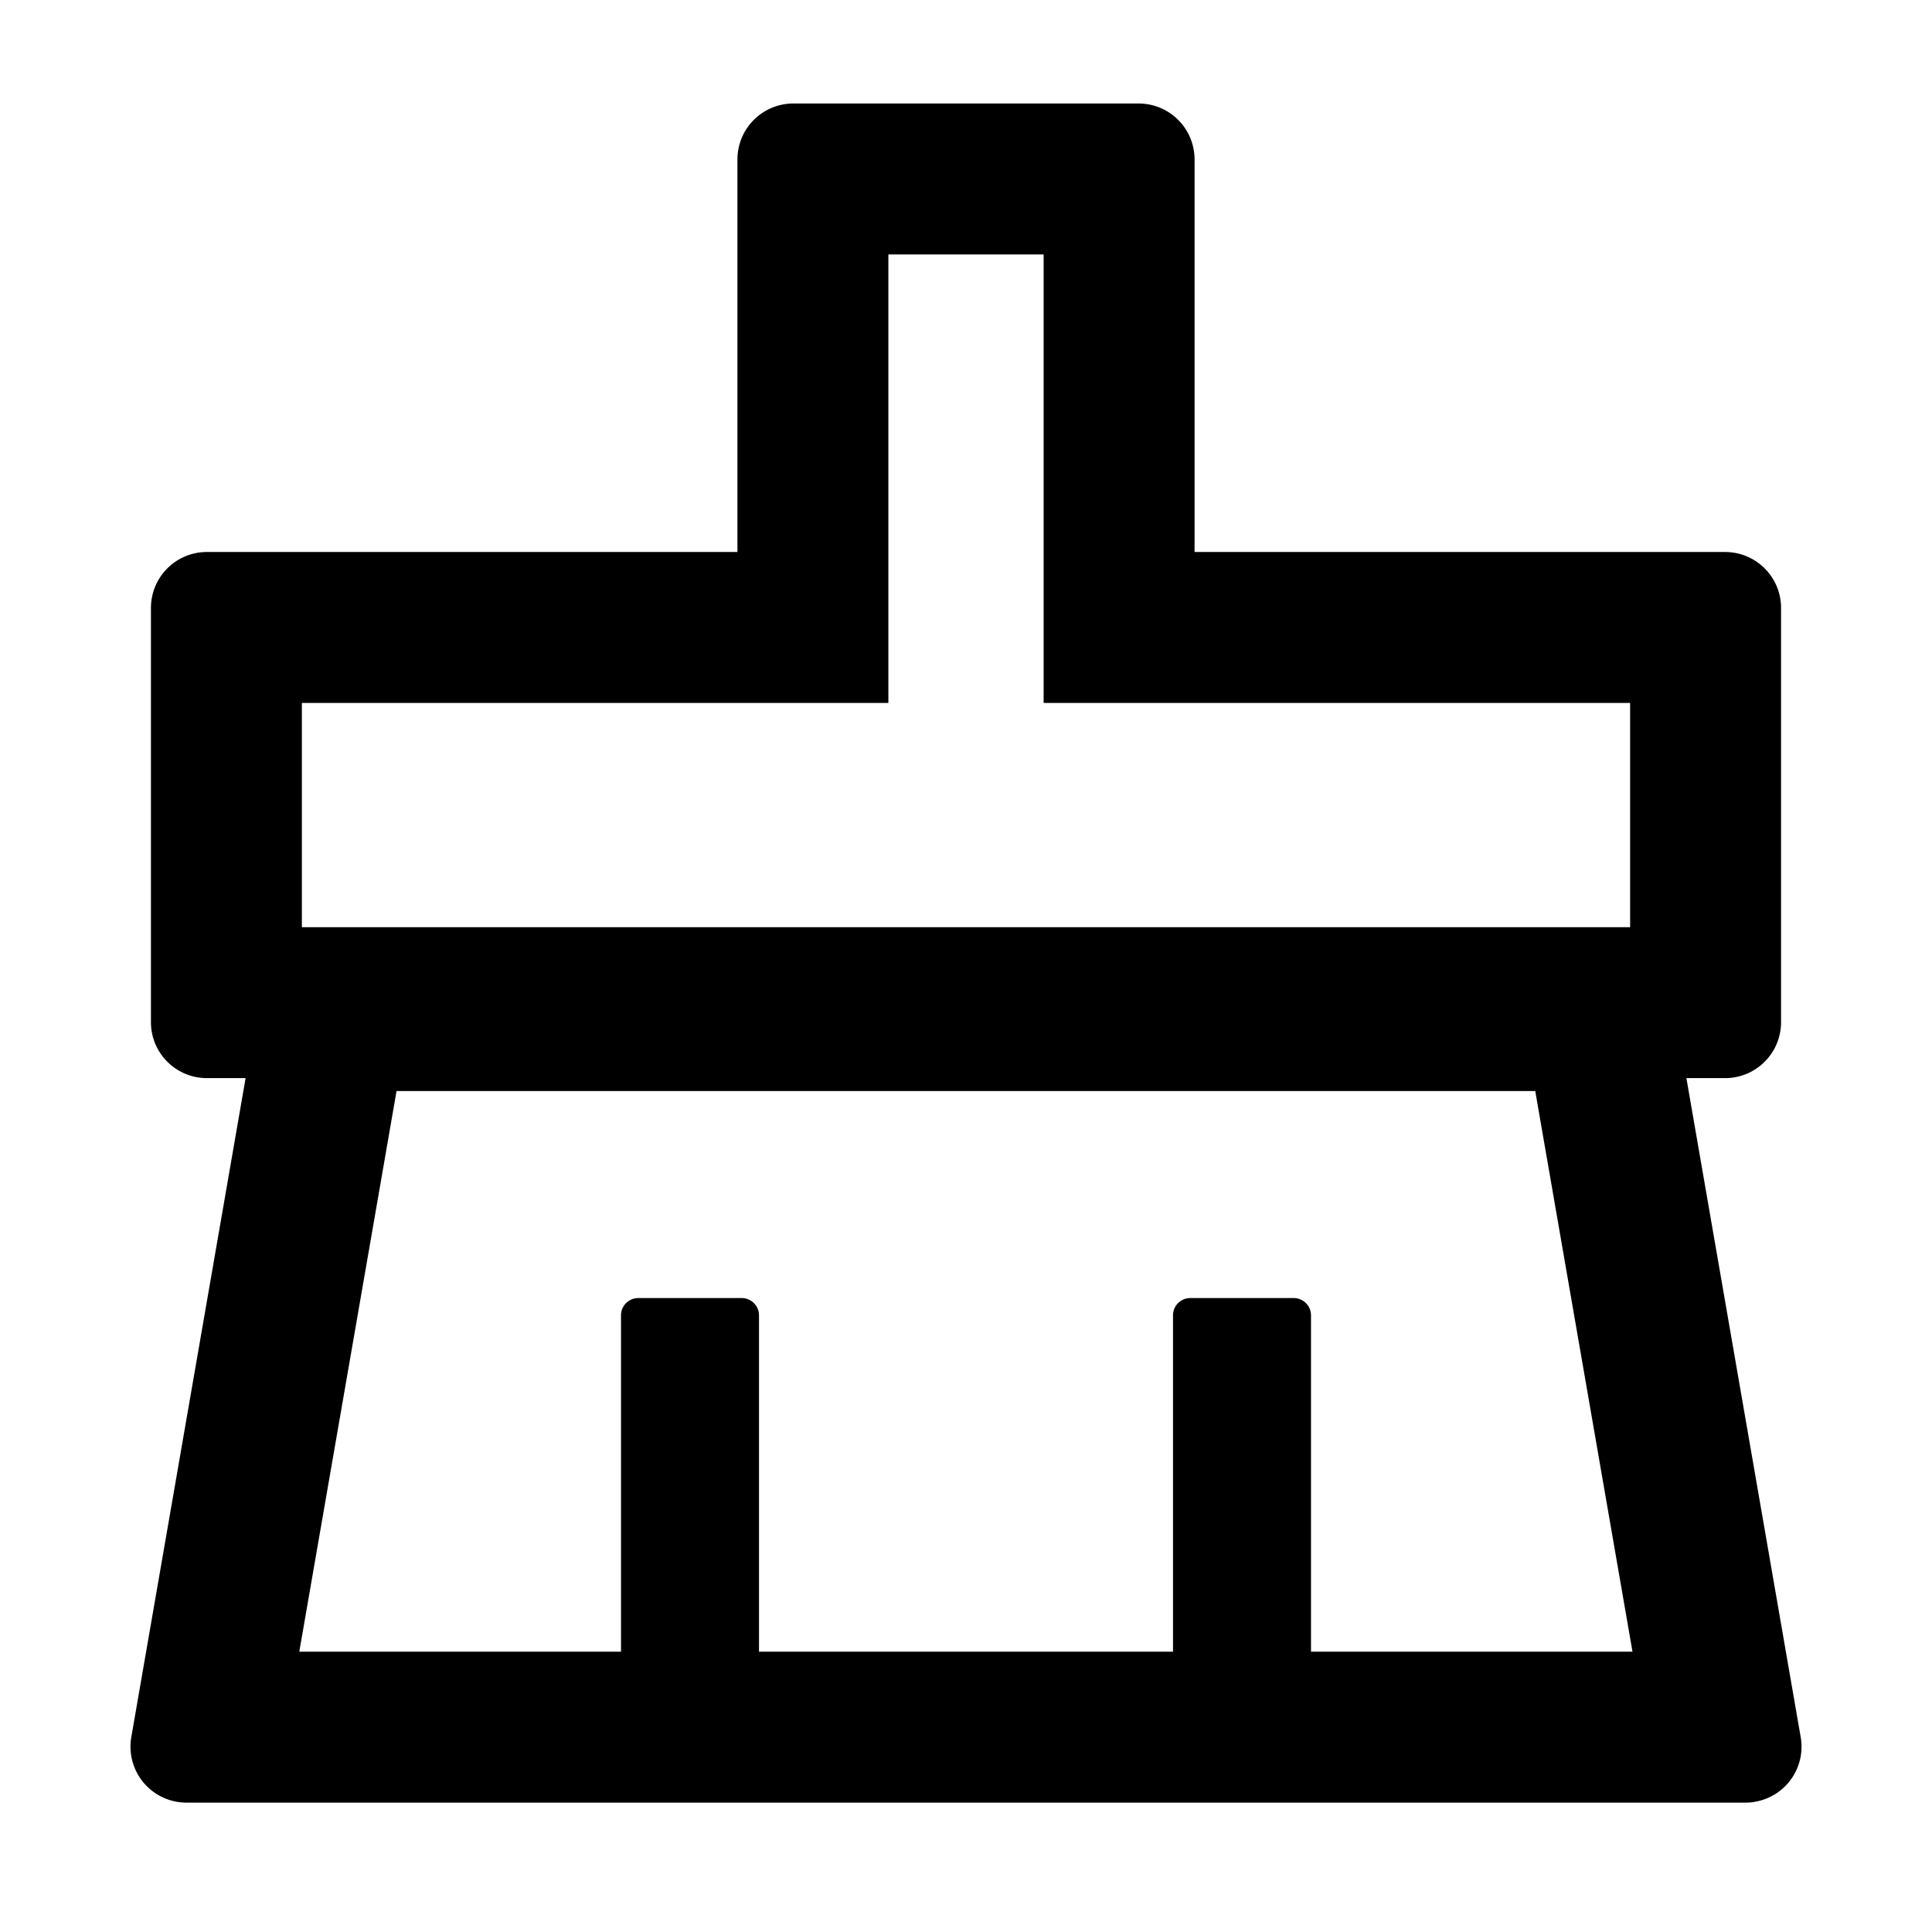 <svg viewBox="64 64 896 896" focusable="false" xmlns="http://www.w3.org/2000/svg"><defs><style /></defs><path d="M899.1 869.6l-53-305.6H864c14.4 0 26-11.6 26-26V346c0-14.4-11.6-26-26-26H618V138c0-14.4-11.6-26-26-26H432c-14.4 0-26 11.6-26 26v182H160c-14.4 0-26 11.6-26 26v192c0 14.4 11.6 26 26 26h17.9l-53 305.6a25.95 25.95 0 0025.6 30.4h723c1.5 0 3-.1 4.4-.4a25.88 25.88 0 0021.2-30zM204 390h272V182h72v208h272v104H204V390zm468 440V674c0-4.4-3.6-8-8-8h-48c-4.4 0-8 3.6-8 8v156H416V674c0-4.4-3.6-8-8-8h-48c-4.4 0-8 3.6-8 8v156H202.8l45.1-260H776l45.1 260H672z" /></svg>